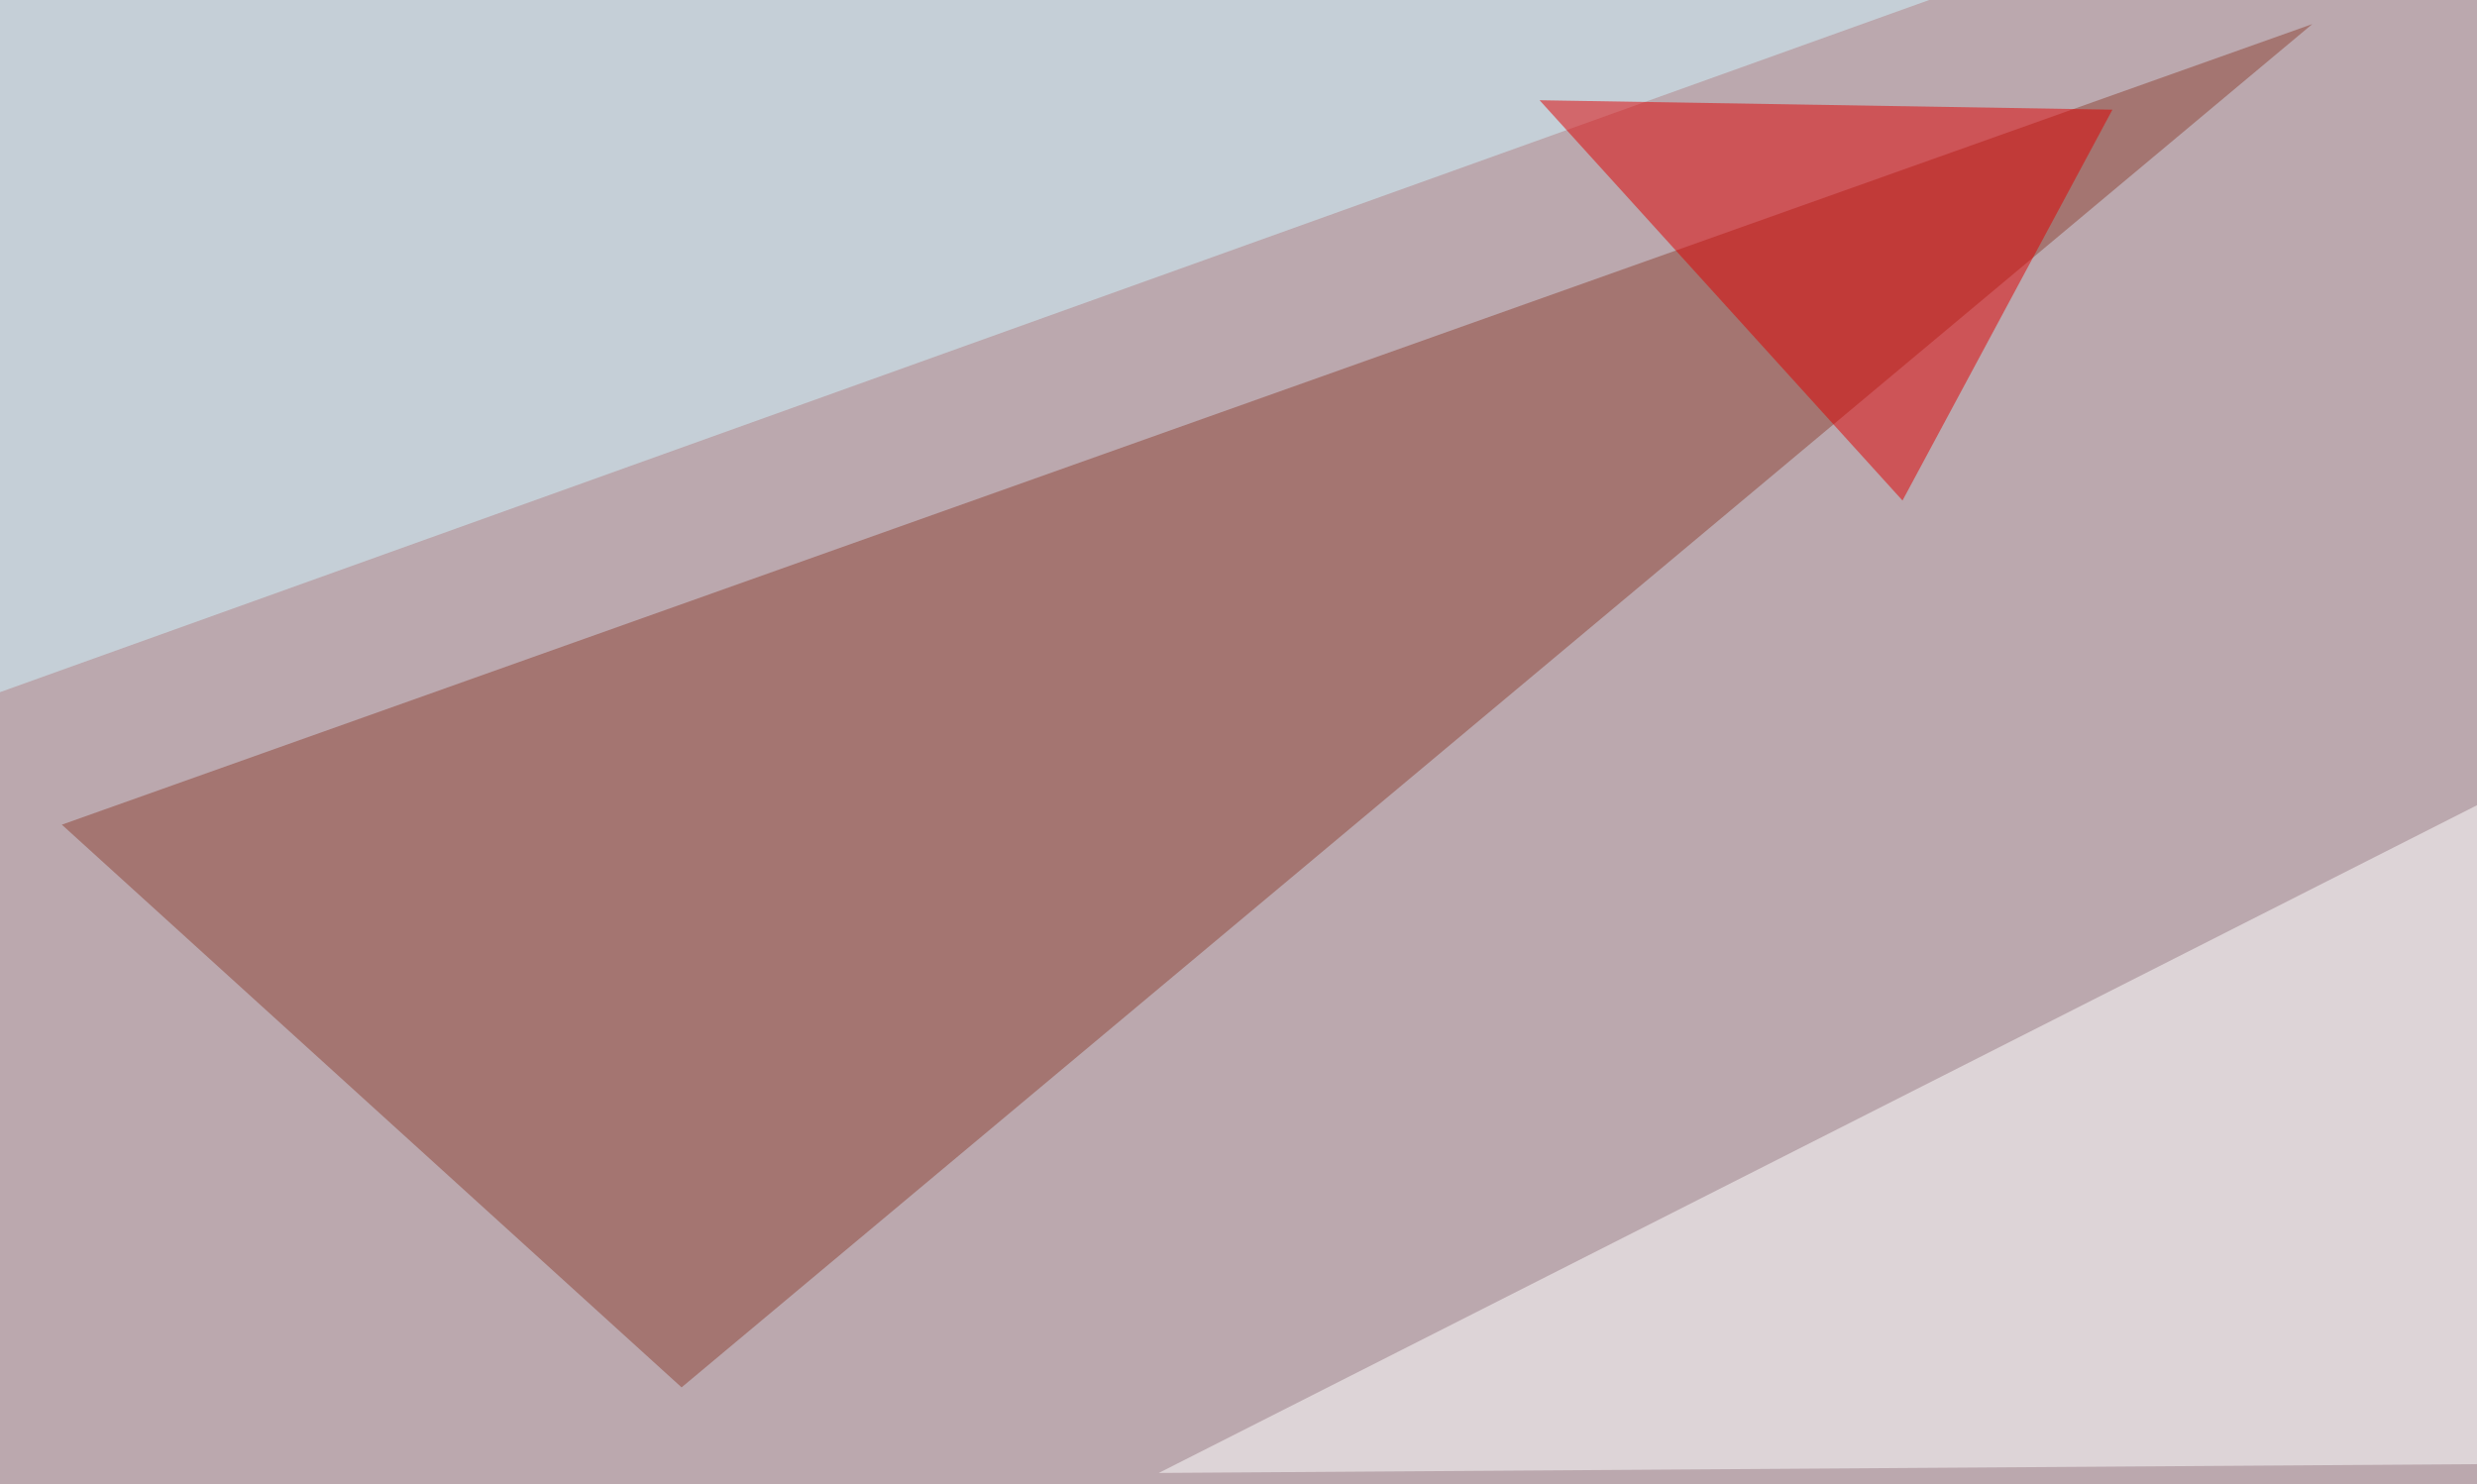 <svg xmlns="http://www.w3.org/2000/svg" width="761" height="456" ><filter id="a"><feGaussianBlur stdDeviation="55"/></filter><rect width="100%" height="100%" fill="#bba8ae"/><g filter="url(#a)"><g fill-opacity=".5"><path fill="#8f4334" d="M19 253.4l691.4-246-501 418.9z"/><path fill="#d0f6ff" d="M719.2-45.4L-7.3 215.3-45.4-45.4z"/><path fill="#fff" d="M789.6 449.7l5.8-219.7L356 452.6z"/><path fill="#e10000" d="M584.5 153.8L473 30.8l176 2.9z"/></g></g></svg>